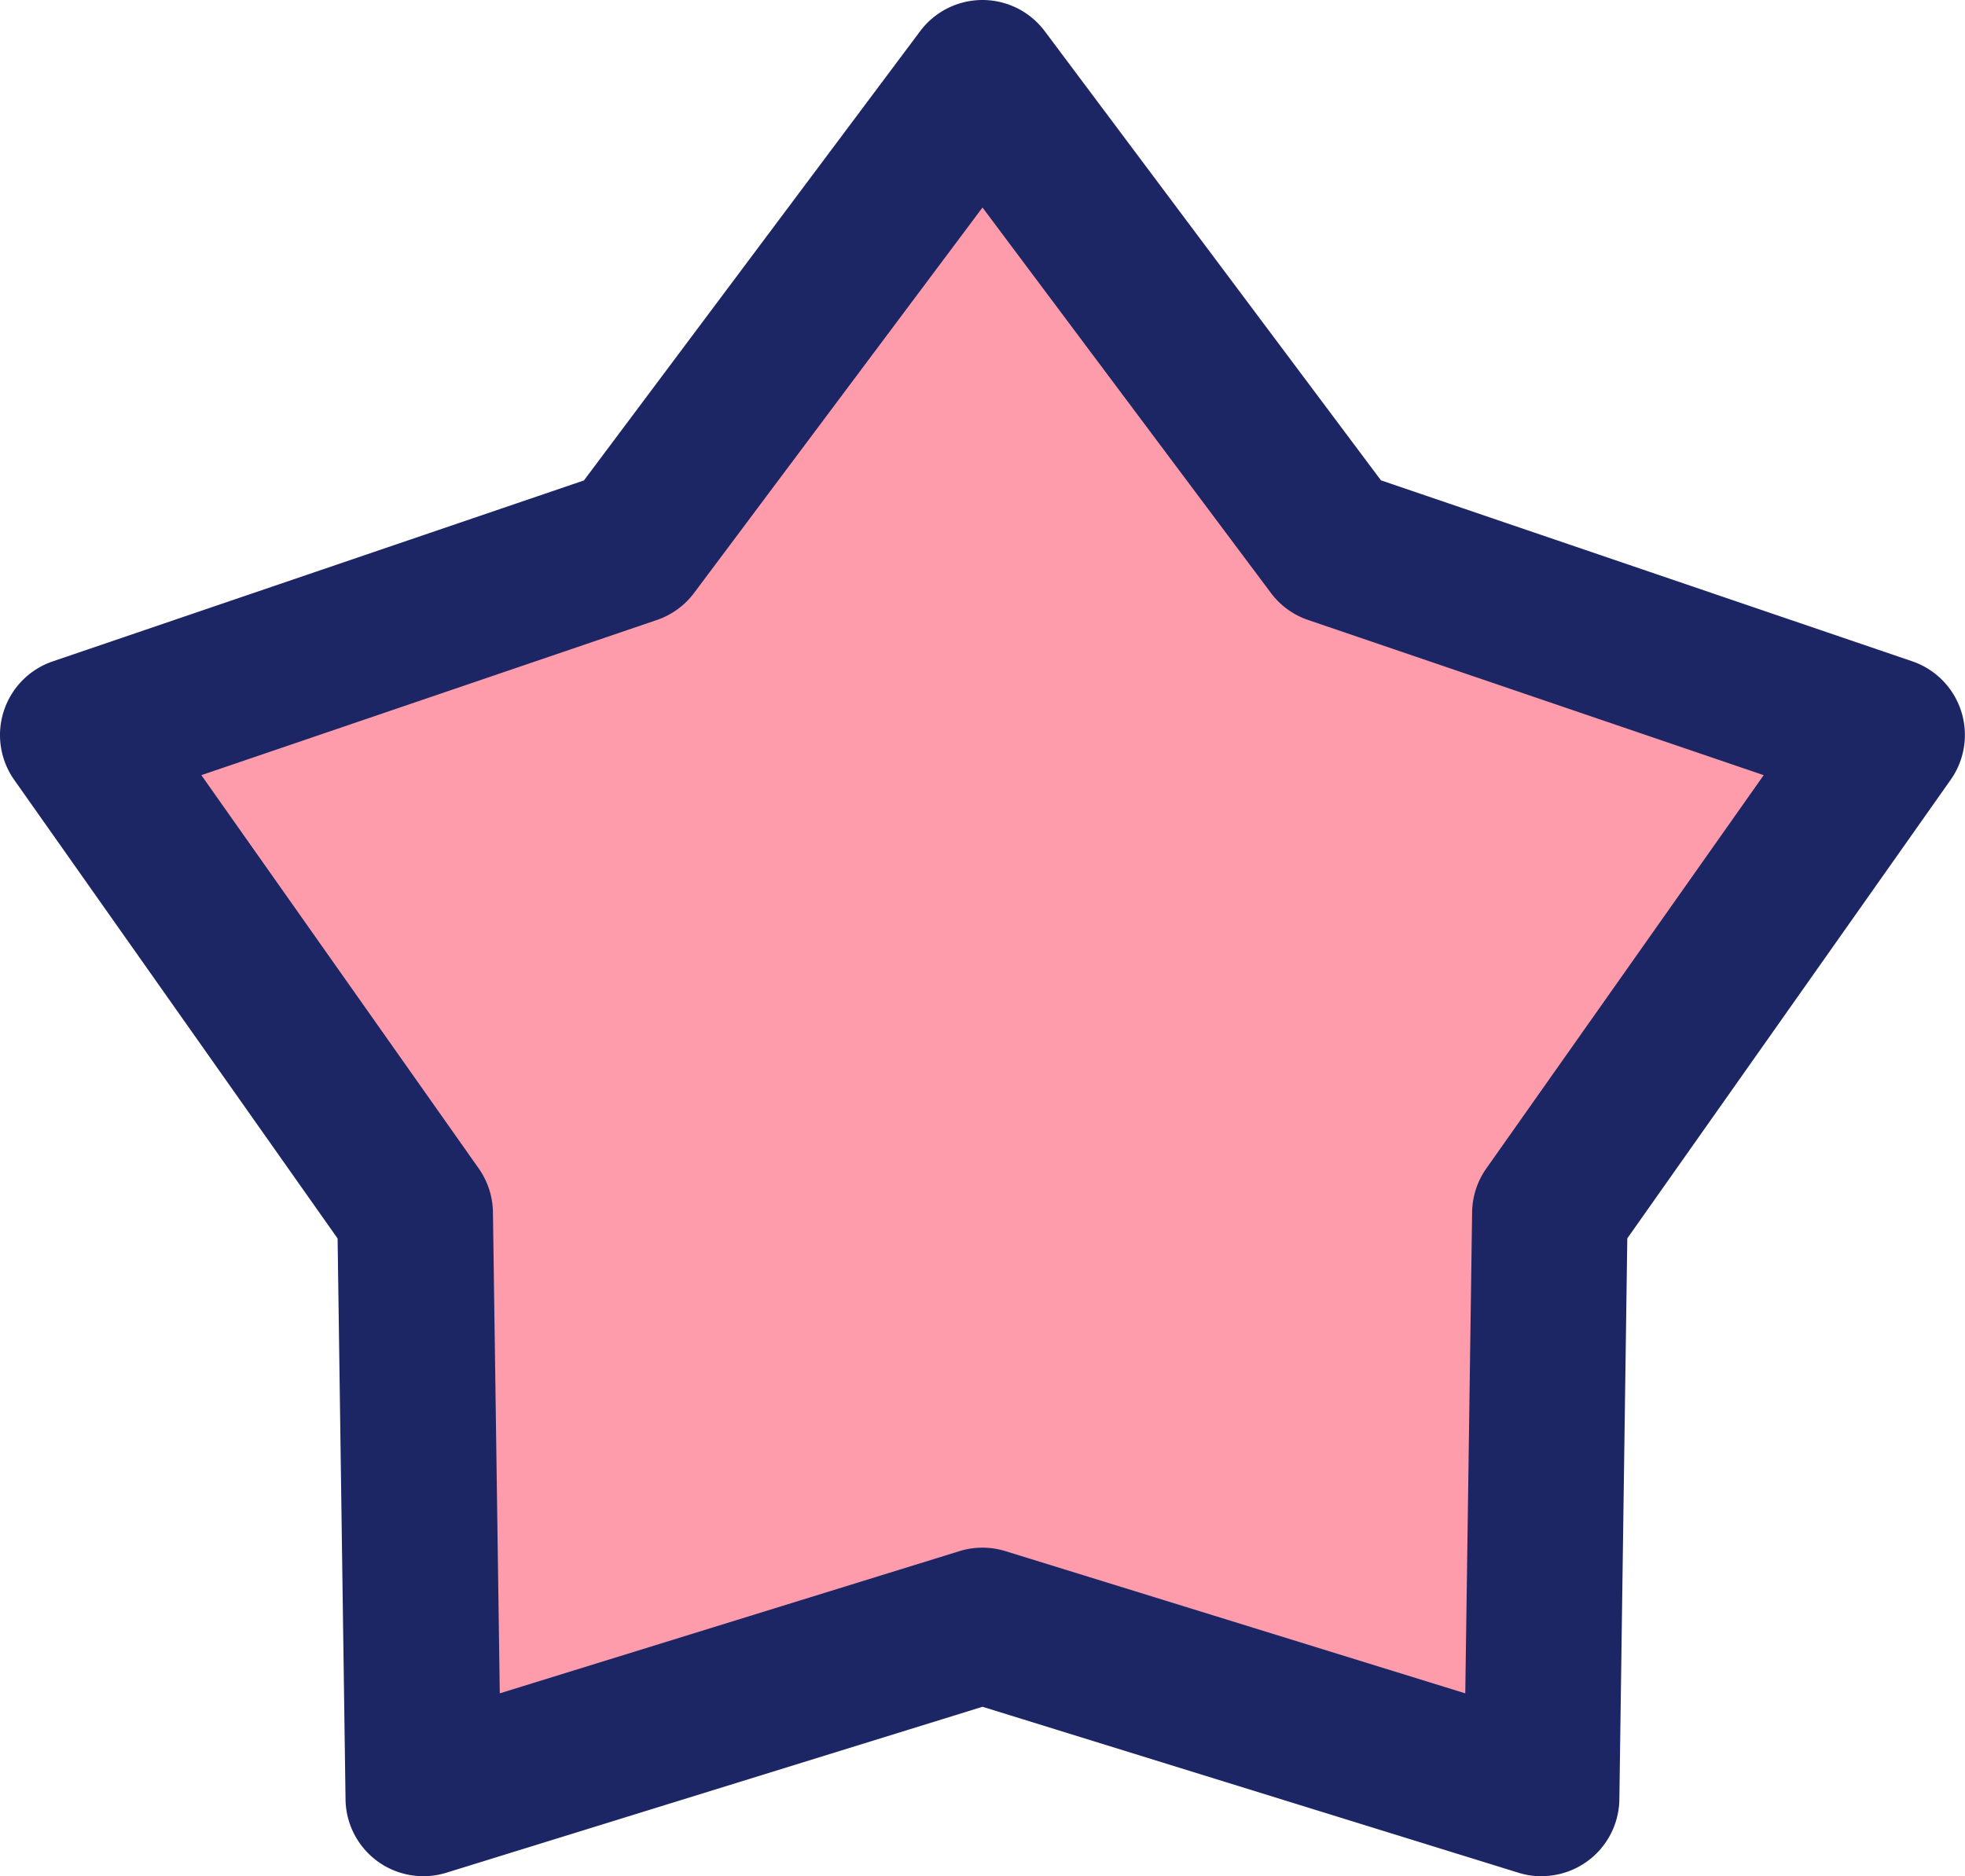 <svg xmlns="http://www.w3.org/2000/svg" width="37.874" height="36.167" viewBox="0 0 37.874 36.167"><g transform="translate(-864.063 -857.621)"><path d="M18.937,31.333,8.16,34.667,8,23.388,1.5,14.169l10.678-3.638L18.937,1.5,25.7,10.531l10.678,3.638-6.5,9.219-.16,11.279Z" transform="translate(864.063 857.621)" fill="#ff9cac"/><path d="M29.713,36.167a1.5,1.5,0,0,1-.443-.067L18.937,32.9,8.6,36.1A1.5,1.5,0,0,1,6.66,34.688L6.507,23.873.274,15.033a1.5,1.5,0,0,1,.742-2.284L11.255,9.261,17.736.6a1.5,1.5,0,0,1,2.4,0l6.481,8.659,10.239,3.488a1.5,1.5,0,0,1,.742,2.284l-6.233,8.84-.153,10.815a1.5,1.5,0,0,1-1.5,1.479ZM18.937,29.833a1.5,1.5,0,0,1,.443.067l8.862,2.741.132-9.275a1.5,1.5,0,0,1,.274-.843l5.346-7.581-8.781-2.991a1.5,1.5,0,0,1-.717-.521L18.937,4,13.378,11.43a1.5,1.5,0,0,1-.717.521L3.881,14.942l5.346,7.581a1.5,1.5,0,0,1,.274.843l.132,9.275L18.493,29.9A1.5,1.5,0,0,1,18.937,29.833Z" transform="translate(864.063 857.621)" fill="#1d2664"/></g></svg>